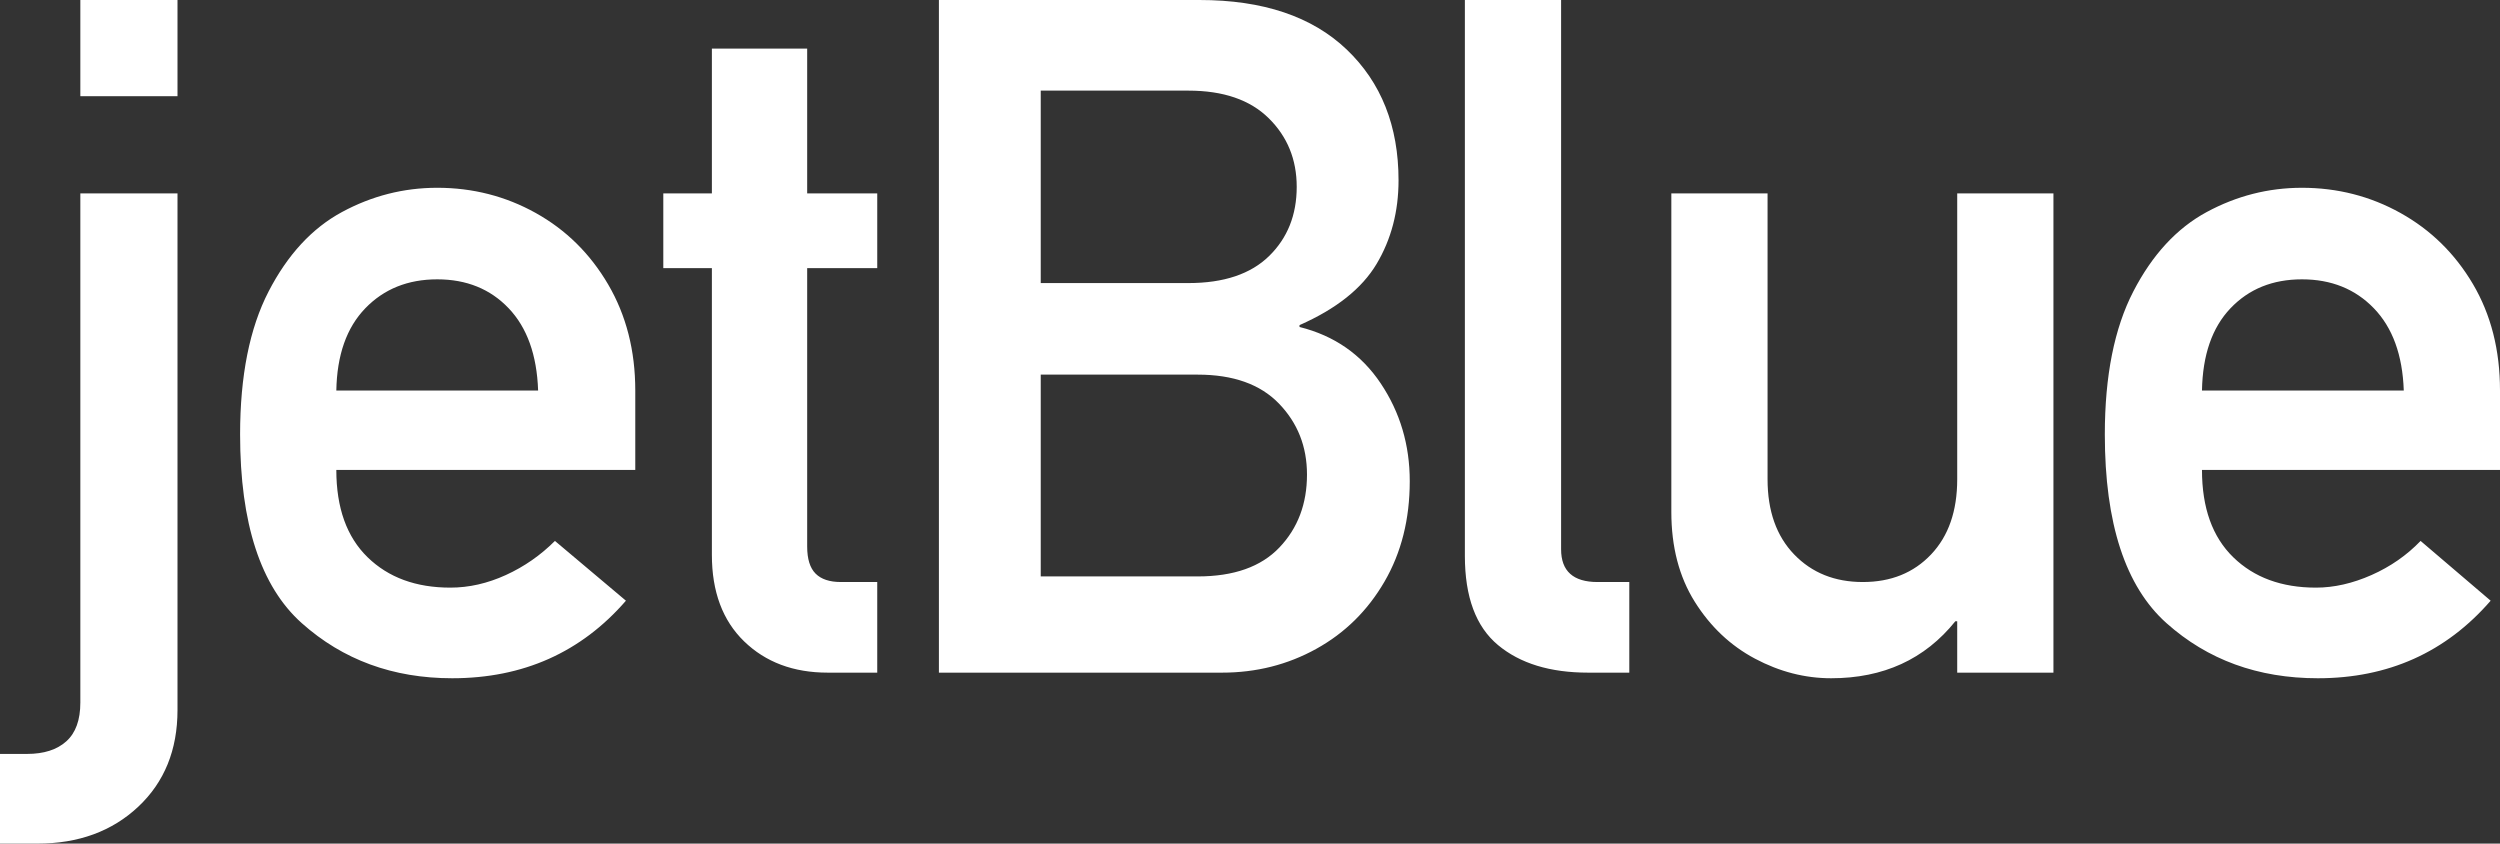 <?xml version="1.0" encoding="utf-8"?>
<!-- Generator: Adobe Illustrator 21.0.0, SVG Export Plug-In . SVG Version: 6.00 Build 0)  -->
<svg version="1.1" id="Layer_1" xmlns="http://www.w3.org/2000/svg" xmlns:xlink="http://www.w3.org/1999/xlink" x="0px" y="0px" fill="#FFFFFF"
	 viewBox="0 0 2676 903" style="enable-background:new 0 0 2676 903;" xml:space="preserve">
<rect x="0" y="0" width="2676" height="903" fill="#333333" stroke="none"/>
<g transform="matrix(1 0 0 -1 0 1433)">
	<path d="M190,1330H86v103h104V1330z M1441.5,1380c37-35.3,55.5-82,55.5-140c0-33.3-7.8-63.2-23.5-89.5
		c-15.7-26.3-43.2-48.2-82.5-65.5v-2c37.3-9.3,66.3-29.5,87-60.5s31-65.8,31-104.5c0-40.7-9-76.5-27-107.5s-42.3-55-73-72
		s-64.3-25.5-101-25.5h-303v720h279C1352,1433,1404.5,1415.3,1441.5,1380z M1671,845c0-23.3,13-35,39-35h34v-97h-44
		c-40.7,0-72.8,9.8-96.5,29.5S1568,794,1568,838v595h103V845z M864,1226h75v-80h-75V848c0-13.3,3-23,9-29s15-9,27-9h39v-97h-53
		c-36.7,0-66.5,11.2-89.5,33.5S762,799.7,762,839v307h-52v80h52v155h102V1226z M1114,1336v-206h158c38,0,66.8,9.7,86.5,29
		c19.7,19.3,29.5,44,29.5,74c0,29.3-10,53.8-30,73.5s-48.7,29.5-86,29.5H1114z M573.5,1205c32.3-18,58.2-43.5,77.5-76.5
		s29-70.8,29-113.5v-85H360c0-40.7,11.2-71.8,33.5-93.5S445.3,804,482,804c20,0,39.8,4.5,59.5,13.5c19.7,9,37.2,21.2,52.5,36.5
		l76-64c-48-55.3-110-83-186-83c-63.3,0-117,19.7-161,59s-66,106.7-66,202c0,62.7,10.2,113.7,30.5,153c20.3,39.3,46.5,67.7,78.5,85
		s66,26,102,26C506,1232,541.2,1223,573.5,1205z M2569.5,1205c32.3-18,58.2-43.3,77.5-76s29-70.7,29-114v-85h-319
		c0-40.7,11.2-71.8,33.5-93.5s51.8-32.5,88.5-32.5c19.3,0,39.2,4.5,59.5,13.5s37.8,21.2,52.5,36.5l75-64c-48-55.3-109.7-83-185-83
		c-64,0-118,19.7-162,59s-66,106.7-66,202c0,62.7,10.2,113.7,30.5,153s46.5,67.7,78.5,85s66,26,102,26
		C2502,1232,2537.2,1223,2569.5,1205z M190,673c0-42.7-14-77.2-42-103.5S84,530,40,530H0v96h29c18,0,32,4.5,42,13.5s15,22.8,15,41.5
		v545h104V673z M2198,713h-103v55h-2c-32.7-40.7-77-61-133-61c-28,0-55.2,7-81.5,21s-47.8,34.3-64.5,61s-25,58.7-25,96v341h103V920
		c0-34,9.5-60.8,28.5-80.5S1964,810,1994,810s54.3,9.8,73,29.5c18.7,19.7,28,46.5,28,80.5v306h103V713z M391,1103
		c-20-20.7-30.3-50-31-88h216c-1.3,38-11.8,67.3-31.5,88c-19.7,20.7-45.2,31-76.5,31S411,1123.7,391,1103z M2387.5,1103
		c-19.7-20.7-29.8-50-30.5-88h216c-1.3,38-12,67.3-32,88s-45.7,31-77,31S2407.2,1123.7,2387.5,1103z M1114,1032V816h168
		c38.7,0,67.8,10.3,87.5,31s29.5,46.7,29.5,78c0,30-10,55.3-30,76s-49,31-87,31H1114z"/>
</g>
</svg>
